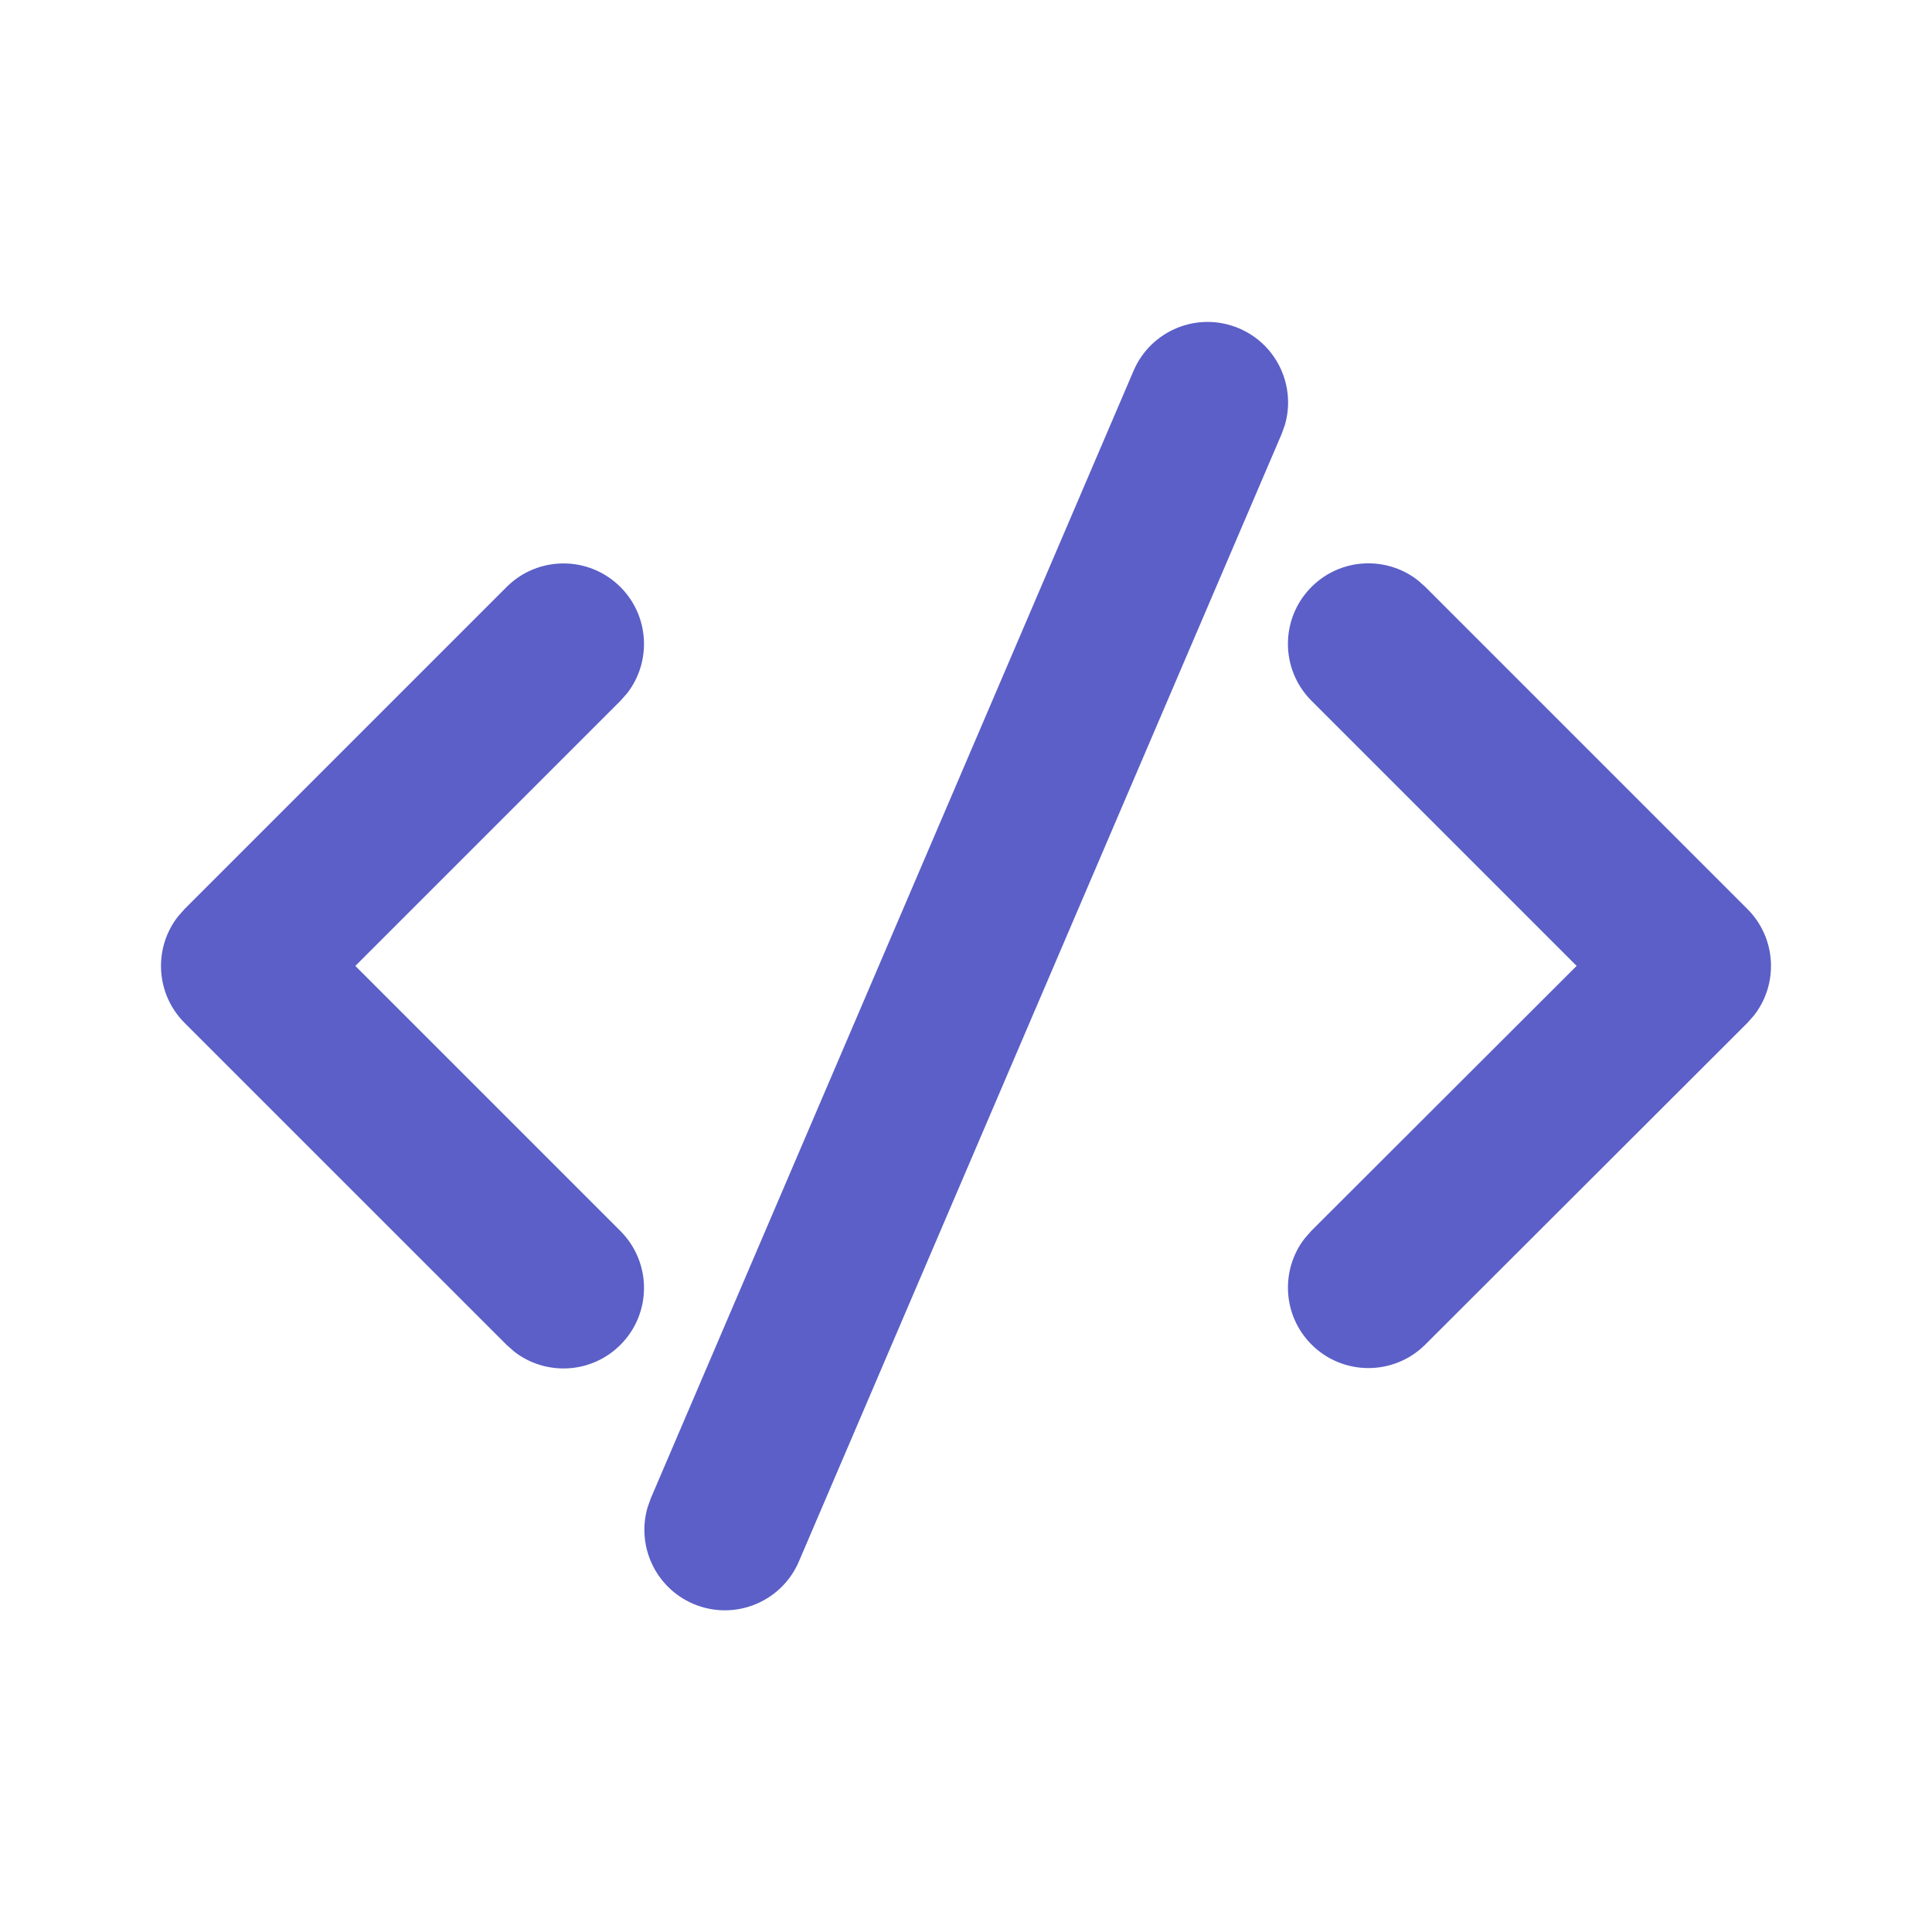 <svg width="64" height="64" viewBox="0 0 64 64" fill="none" xml:space="preserve" xmlns="http://www.w3.org/2000/svg">
<path d="M21.561 49.627L37.551 12.282C38.131 10.928 39.698 10.3 41.052 10.88C42.309 11.418 42.94 12.808 42.56 14.088L42.454 14.381L26.464 51.726C25.885 53.08 24.317 53.708 22.963 53.128C21.706 52.59 21.075 51.2 21.456 49.92L21.561 49.627L37.551 12.282L21.561 49.627ZM6.114 30.113L16.781 19.446C17.822 18.404 19.511 18.404 20.552 19.446C21.514 20.407 21.587 21.92 20.774 22.966L20.552 23.217L11.771 31.998L20.552 40.779C21.594 41.821 21.594 43.509 20.552 44.55C19.591 45.512 18.078 45.586 17.032 44.772L16.781 44.55L6.114 33.884C5.153 32.922 5.079 31.41 5.893 30.364L6.114 30.113L16.781 19.446L6.114 30.113ZM43.446 19.442C44.407 18.481 45.919 18.407 46.966 19.221L47.217 19.443L57.886 30.113C58.847 31.074 58.921 32.588 58.106 33.634L57.884 33.885L47.215 44.54C46.173 45.58 44.485 45.579 43.444 44.537C42.484 43.575 42.411 42.063 43.225 41.017L43.447 40.766L52.228 31.997L43.445 23.214C42.404 22.172 42.404 20.484 43.446 19.442Z" fill="#5B5FC7"/>
</svg>
